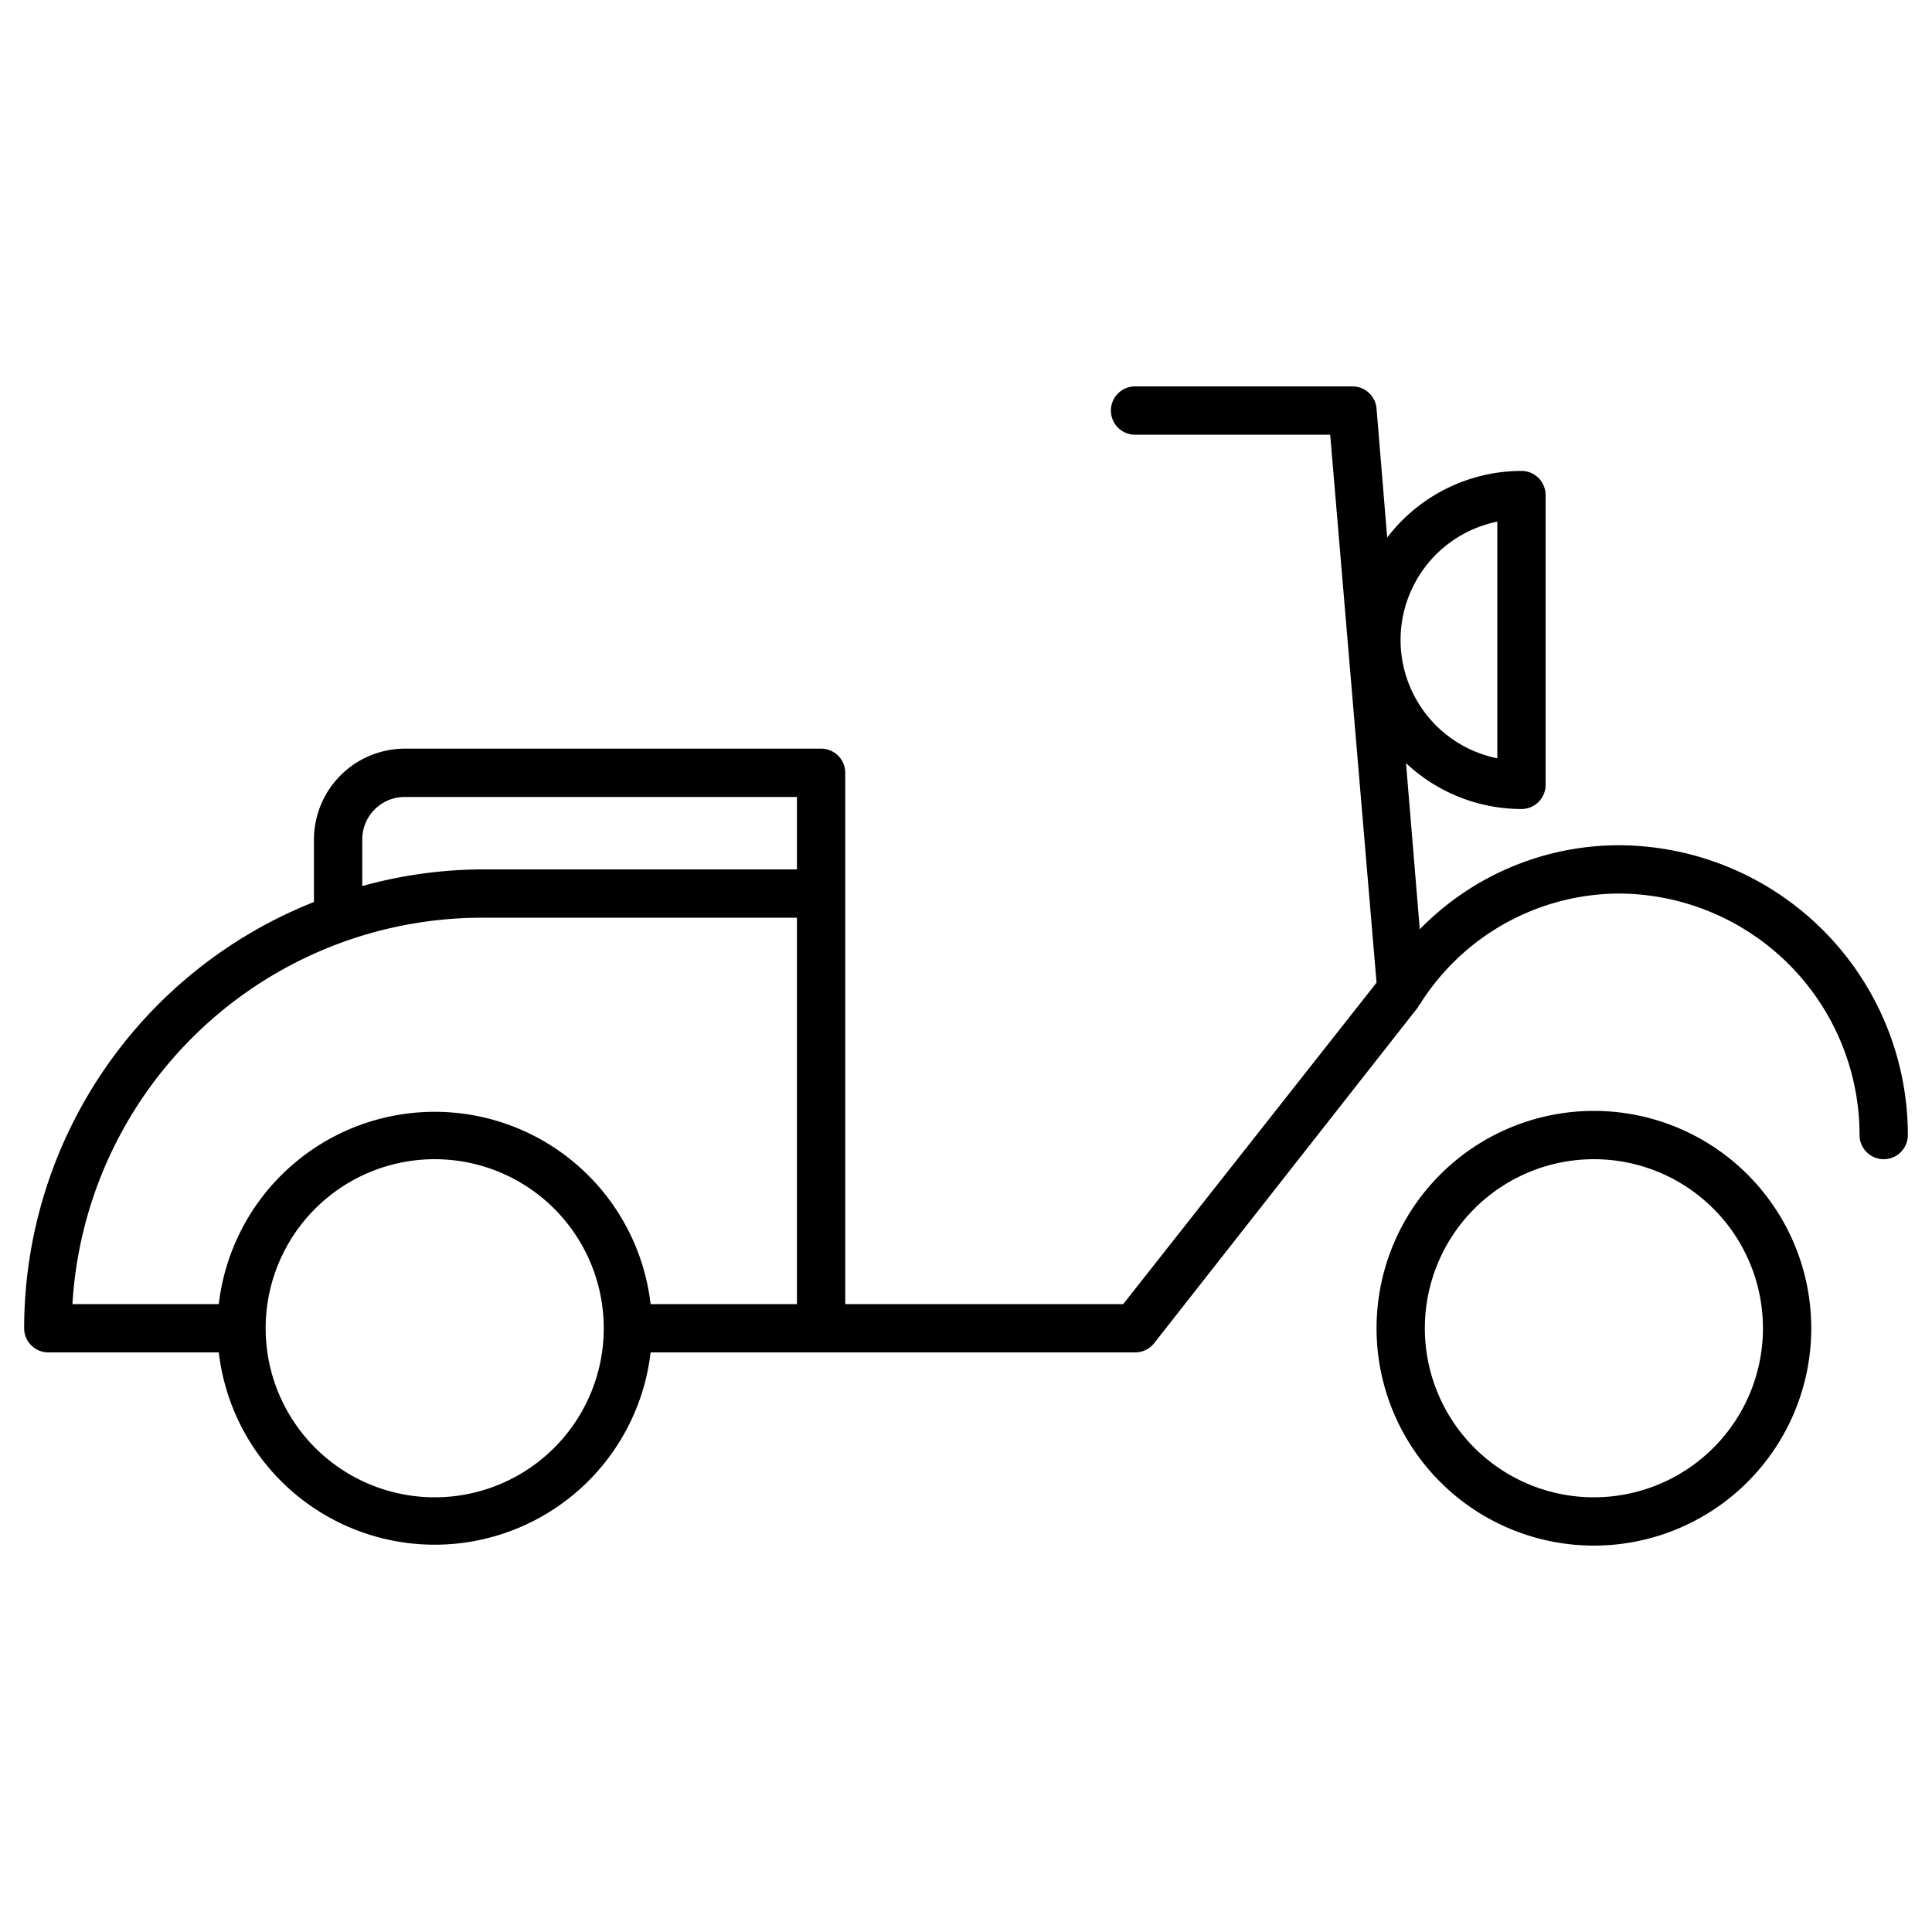 <?xml version="1.0" ?>
<svg fill="#000000" width="800px" height="800px" viewBox="0 0 80 80" data-name="Layer 1" id="Layer_1" xmlns="http://www.w3.org/2000/svg"><title/><path d="M66,46a9,9,0,1,0,9,9A9,9,0,0,0,66,46Zm0,16a7,7,0,1,1,7-7A7,7,0,0,1,66,62Zm1-27a11.53,11.53,0,0,0-8.21,3.48l-.57-6.88A7,7,0,0,0,63,33.5a1,1,0,0,0,1-1v-12a1,1,0,0,0-1-1,7,7,0,0,0-5.56,2.76L57,16.92A1,1,0,0,0,56,16H47a1,1,0,0,0,0,2h8.08L57,40.69,46.51,54H35V32a1,1,0,0,0-1-1H16.76A3.77,3.77,0,0,0,13,34.76v2.59A19,19,0,0,0,1,55a1,1,0,0,0,1,1H9.06a9,9,0,0,0,17.88,0H47a1,1,0,0,0,.79-.38L58.73,41.69s0-.06.05-.08l0,0A9.78,9.78,0,0,1,67,37,10,10,0,0,1,77,47a1,1,0,0,0,2,0A12,12,0,0,0,67,35ZM18,62a7,7,0,1,1,7-7A7,7,0,0,1,18,62Zm15-8H26.94A9,9,0,0,0,9.06,54H3A17,17,0,0,1,20,38H33Zm0-18H20a18.8,18.8,0,0,0-5,.69V34.76A1.76,1.76,0,0,1,16.76,33H33ZM62,21.6v9.8a5,5,0,0,1,0-9.8Z"/></svg>